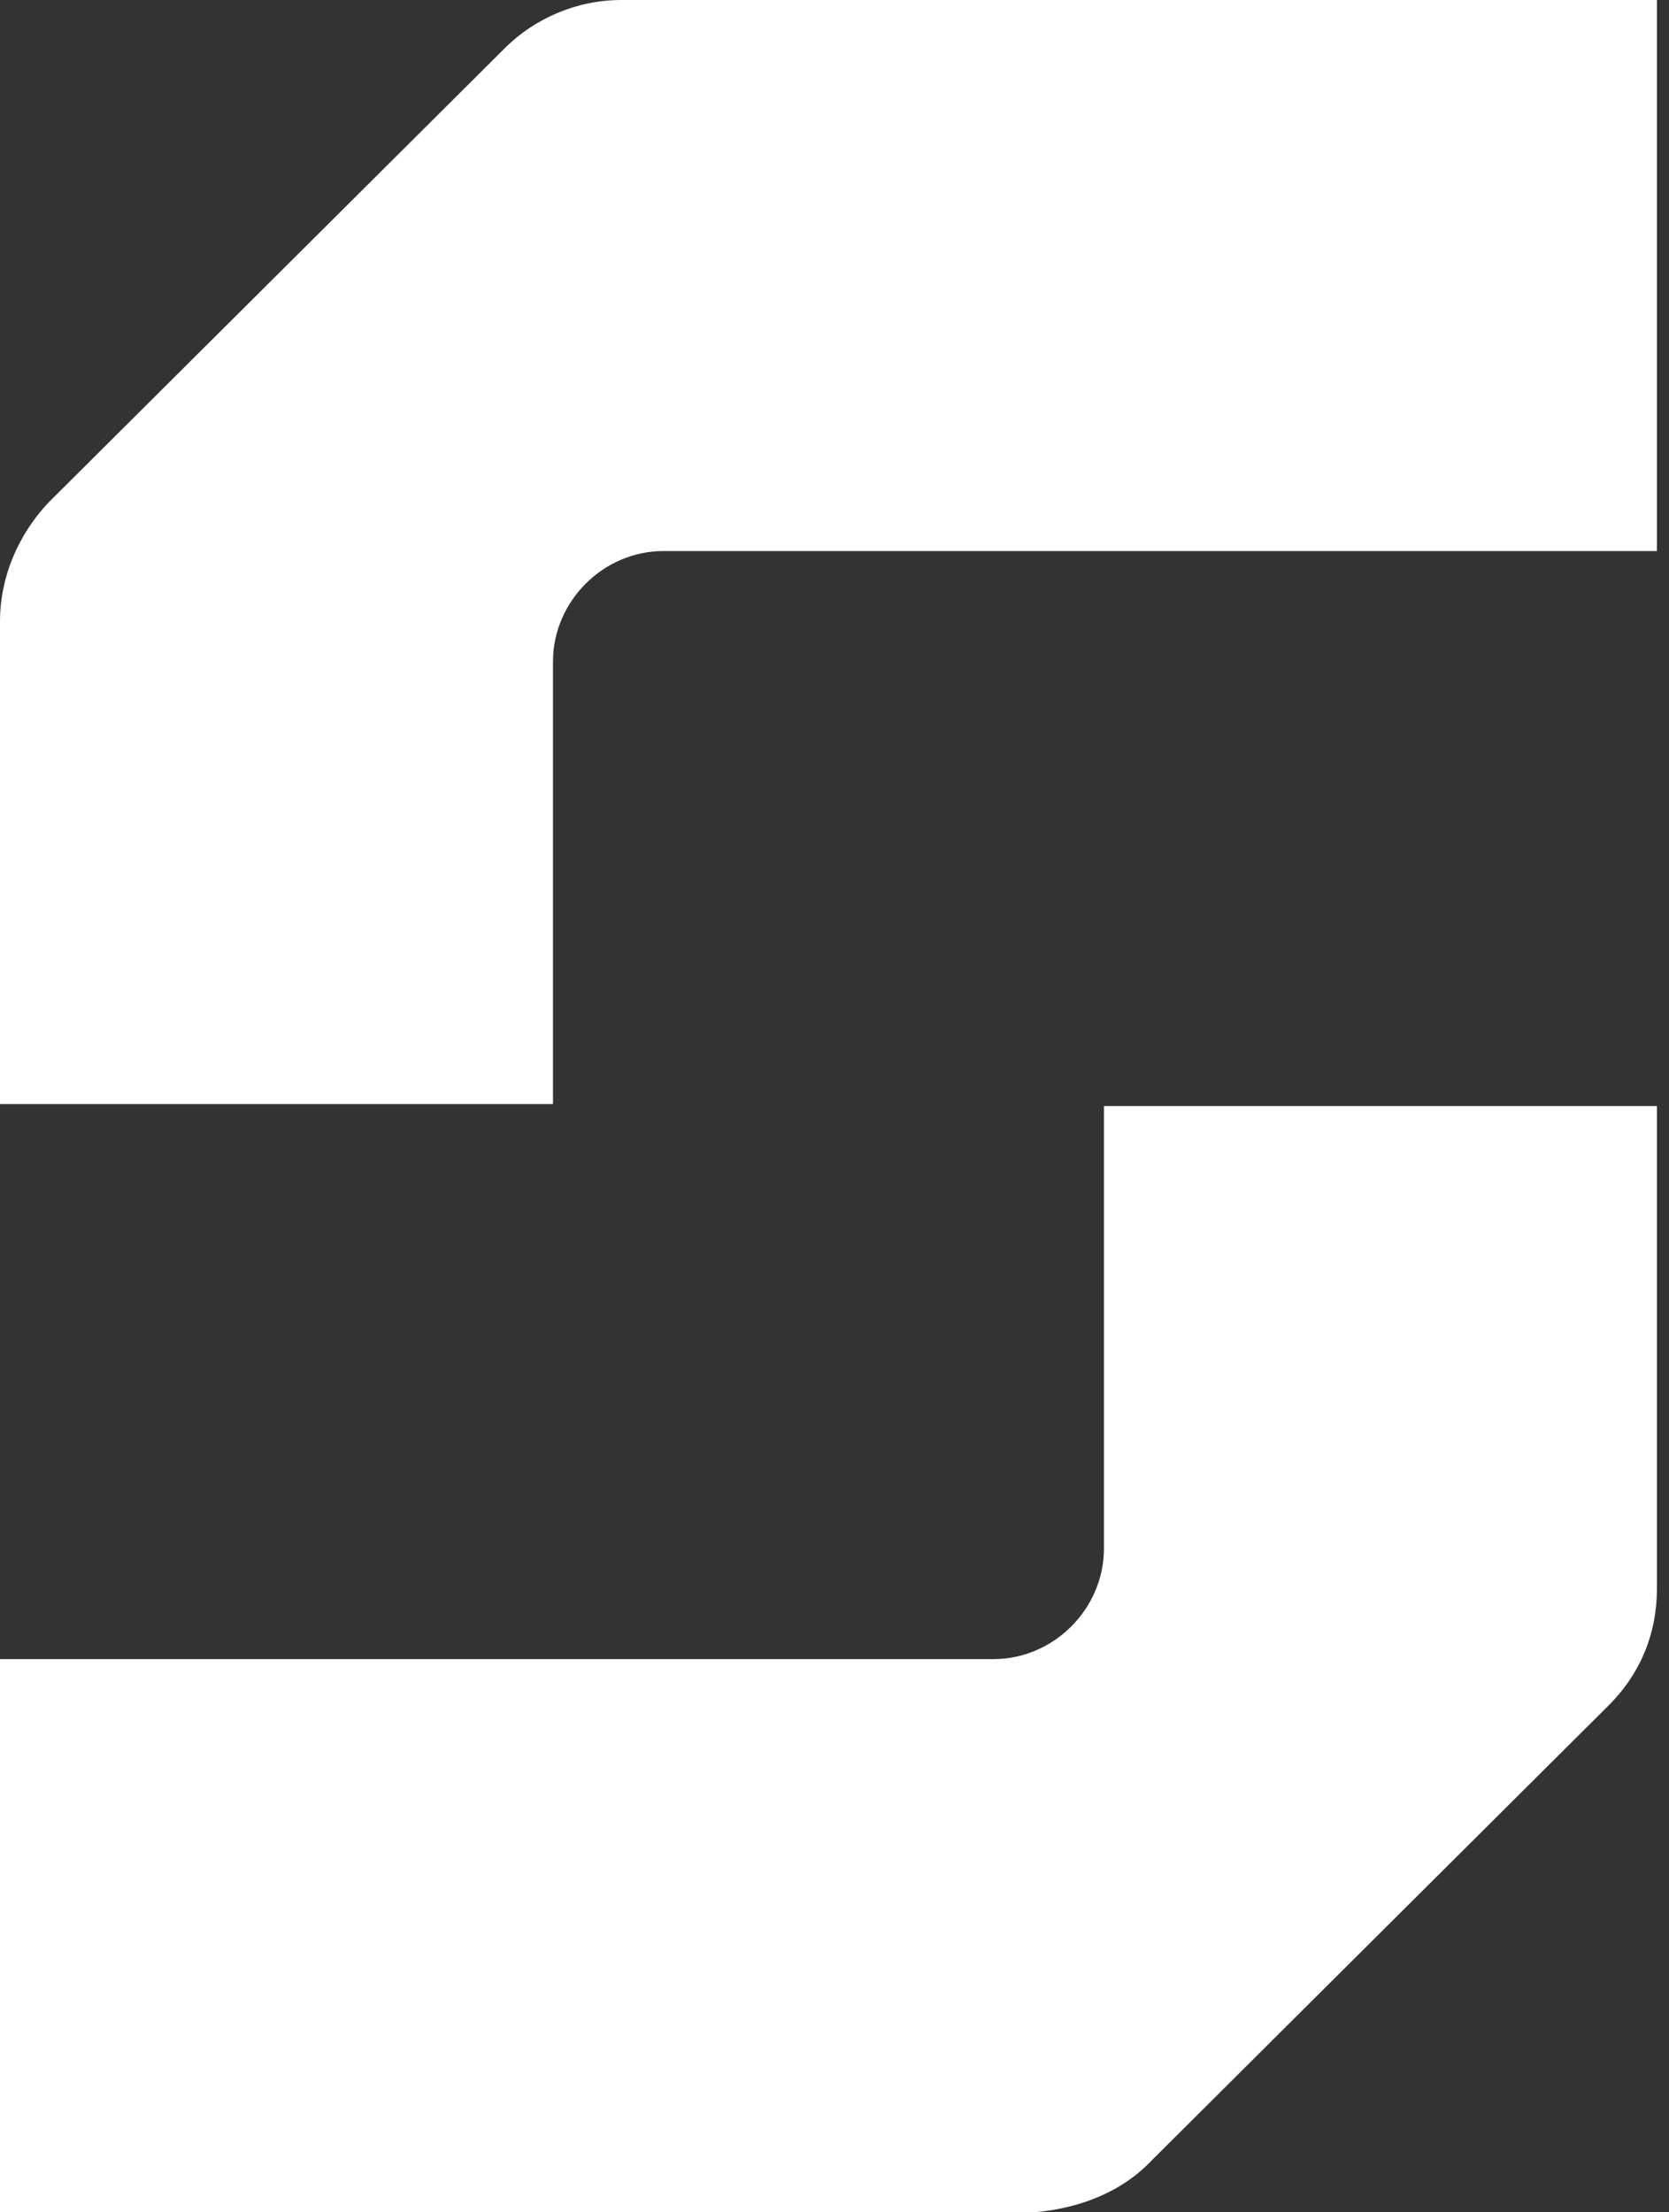 <svg width="83" height="110" viewBox="0 0 83 110" fill="none" xmlns="http://www.w3.org/2000/svg">
<rect x="0" y="0" width="83" height="110" fill="#333333" stroke="none"/>
<path d="M25.1 2.4L2.4 25C0.9 26.6 0 28.7 0 30.9V54.9H27.5V49.4V32.9C27.5 29.9 30 27.4 33 27.4H57.7H82.4V0H30.9C28.7 0 26.6 0.9 25.1 2.4Z" fill="white"/>
<path d="M57.3 107.4L80 84.8C81.6 83.2 82.4 81.2 82.4 79V55H54.9V60.5V77C54.9 80 52.4 82.5 49.4 82.5H24.7H0V110H51.5C53.7 109.8 55.8 109 57.3 107.4Z" fill="white"/>
</svg>
